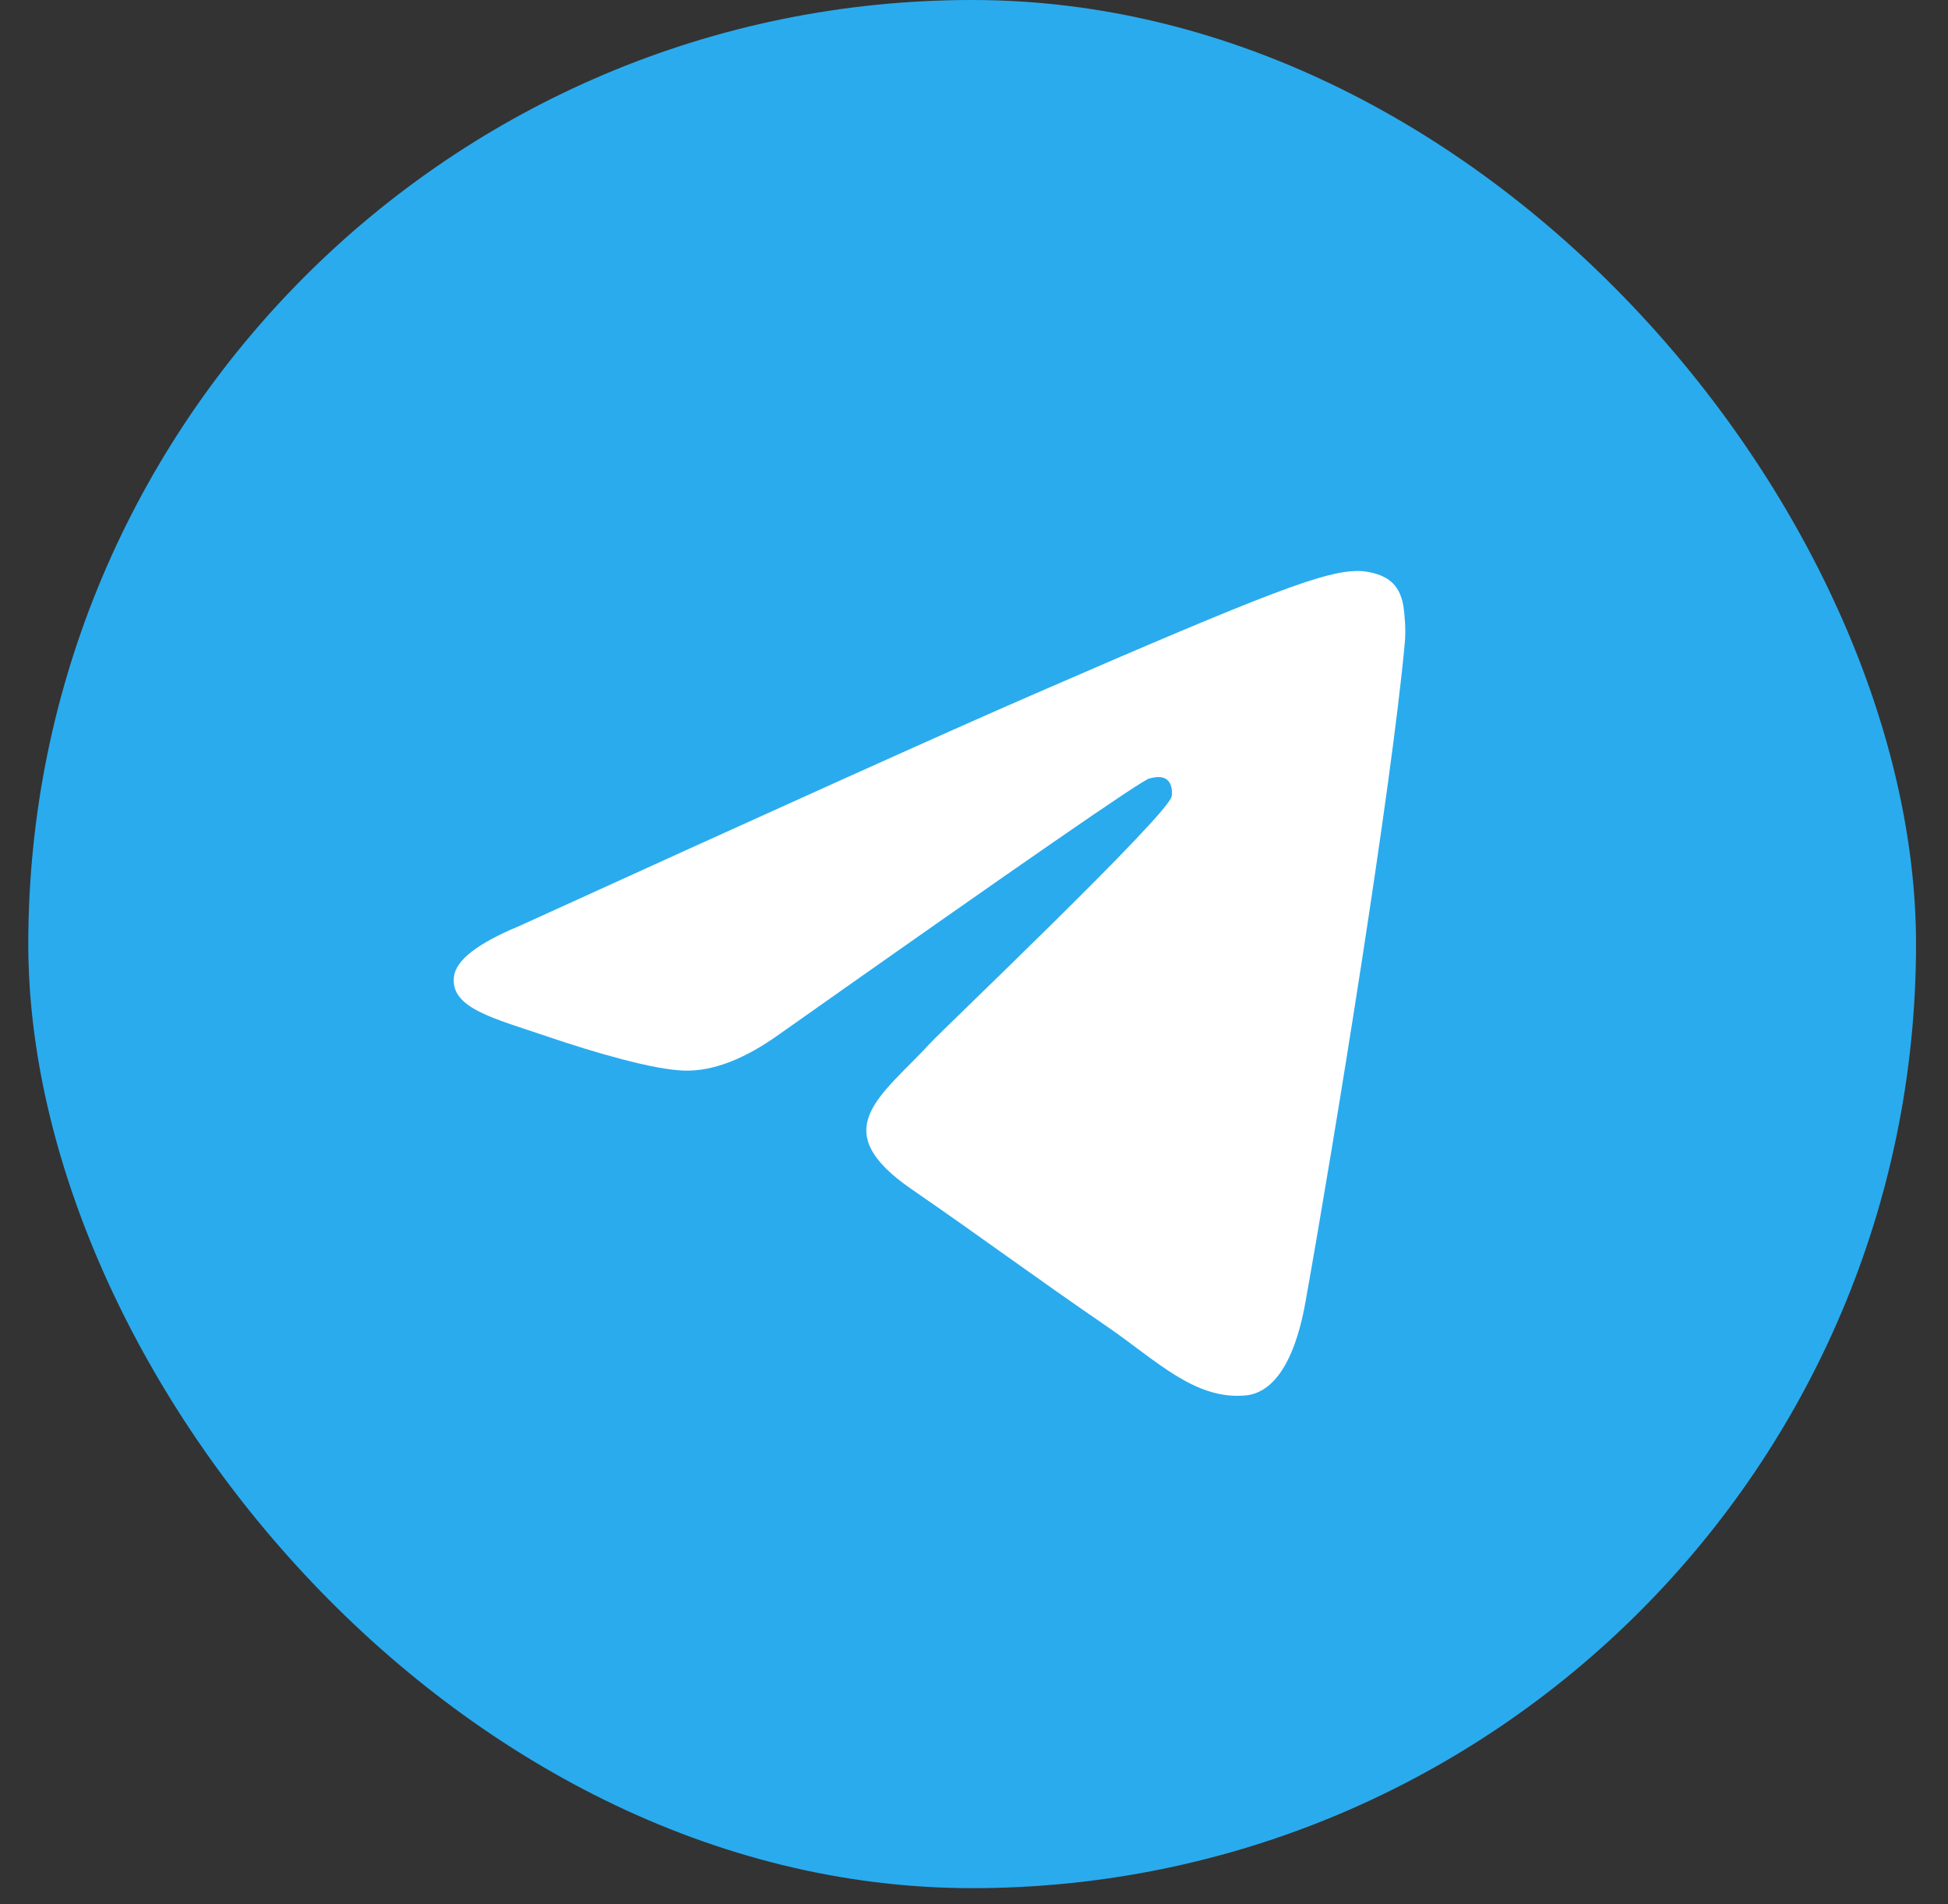 <svg width="44" height="43" viewBox="0 0 44 43" fill="none" xmlns="http://www.w3.org/2000/svg">
<rect x="0" y="0" width="44" height="43" fill="#333333" stroke="none"/>
<rect x="0.639" width="42.639" height="42.639" rx="21.319" fill="#2AABEE"/>
<path d="M11.726 20.913C17.497 18.284 21.343 16.551 23.267 15.714C28.765 13.323 29.907 12.908 30.652 12.894C30.816 12.891 31.181 12.933 31.419 13.134C31.617 13.304 31.672 13.534 31.7 13.695C31.725 13.856 31.759 14.223 31.731 14.51C31.434 17.782 30.145 25.724 29.489 29.39C29.214 30.941 28.666 31.461 28.138 31.512C26.987 31.622 26.115 30.717 25.002 29.954C23.261 28.76 22.277 28.017 20.586 26.852C18.631 25.505 19.899 24.765 21.013 23.556C21.303 23.239 26.369 18.422 26.465 17.985C26.477 17.93 26.489 17.727 26.372 17.619C26.258 17.512 26.087 17.549 25.964 17.578C25.787 17.619 23.007 19.543 17.614 23.348C16.825 23.915 16.111 24.192 15.468 24.177C14.763 24.161 13.402 23.759 12.391 23.416C11.154 22.994 10.167 22.772 10.254 22.056C10.297 21.683 10.789 21.302 11.726 20.913Z" fill="white"/>
</svg>
